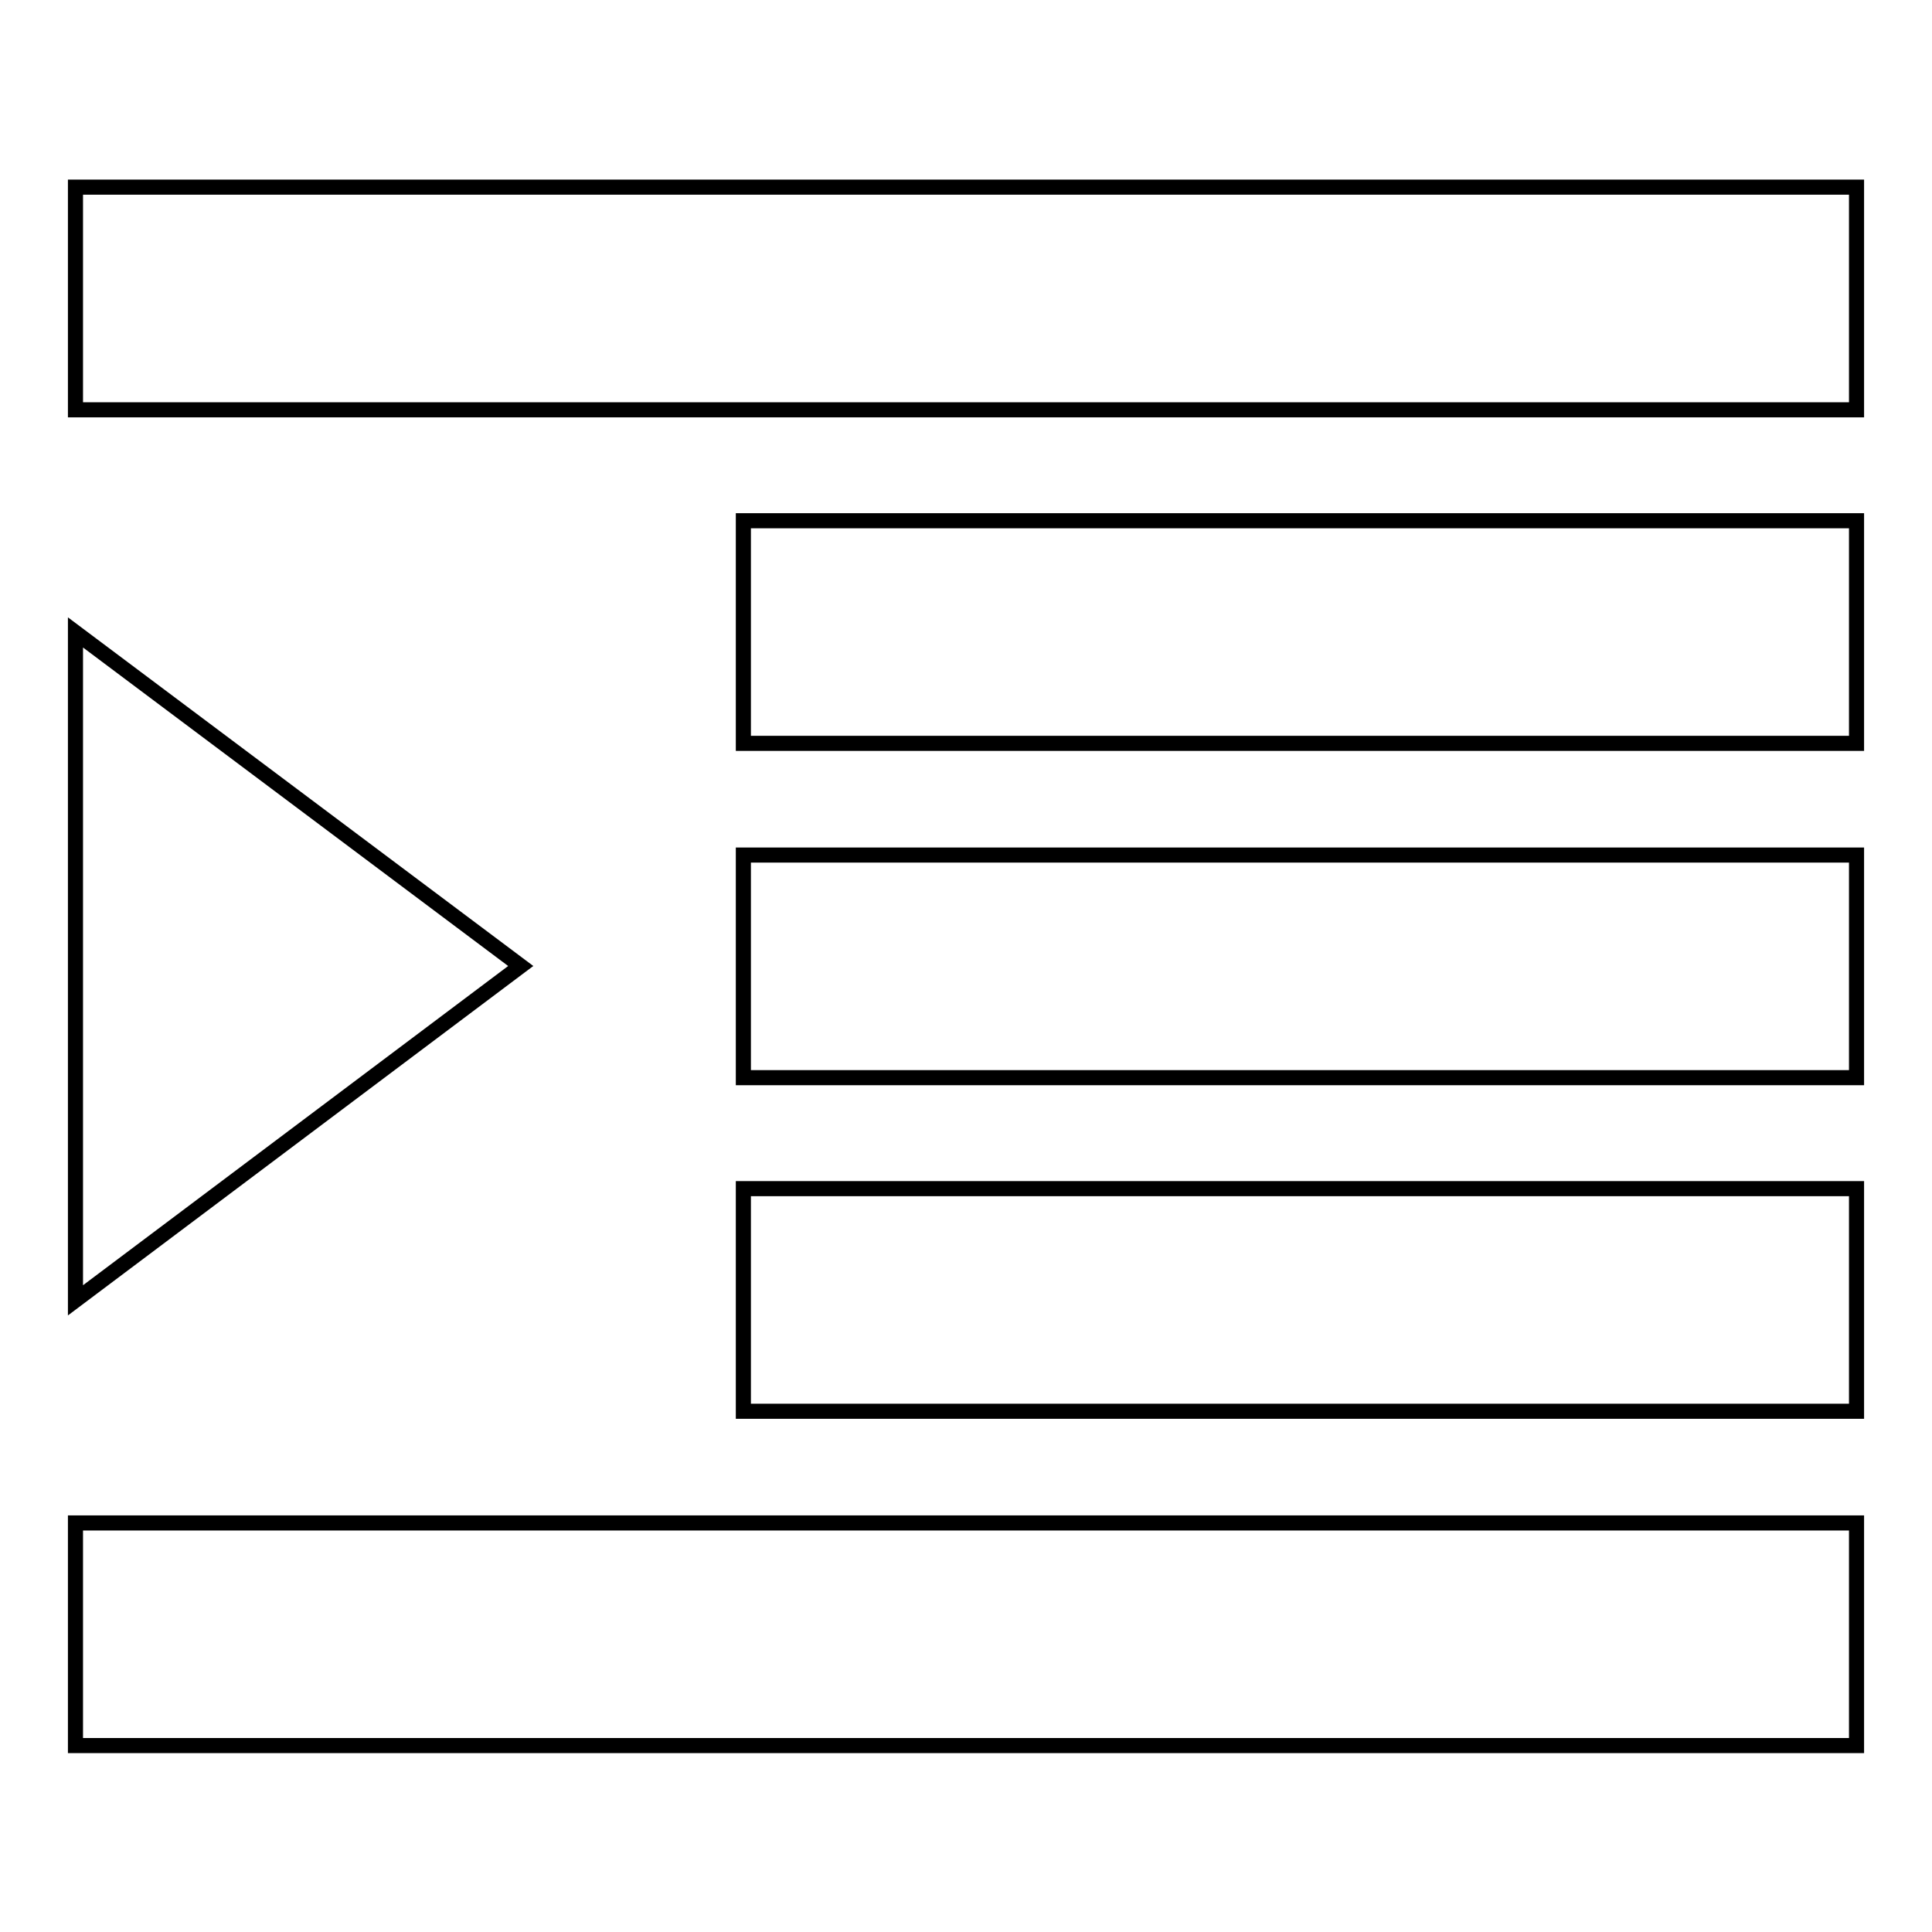 <?xml version="1.0" encoding="utf-8"?>
<!-- Svg Vector Icons : http://www.onlinewebfonts.com/icon -->
<!DOCTYPE svg PUBLIC "-//W3C//DTD SVG 1.1//EN" "http://www.w3.org/Graphics/SVG/1.1/DTD/svg11.dtd">
<svg version="1.1" xmlns="http://www.w3.org/2000/svg" xmlns:xlink="http://www.w3.org/1999/xlink" x="0px" y="0px" viewBox="0 0 256 256" enable-background="new 0 0 256 256" xml:space="preserve">
<g> <path stroke-width="2" fill-opacity="0" stroke="#000000"  d="M10,24.8h236v29.5H10V24.8z M98.5,69H246v29.5H98.5V69z M98.5,113.3H246v29.5H98.5V113.3z M98.5,157.5H246 V187H98.5V157.5z M10,201.8h236v29.5H10V201.8z M10,172.3V83.8L69,128L10,172.3z"/></g>
</svg>
